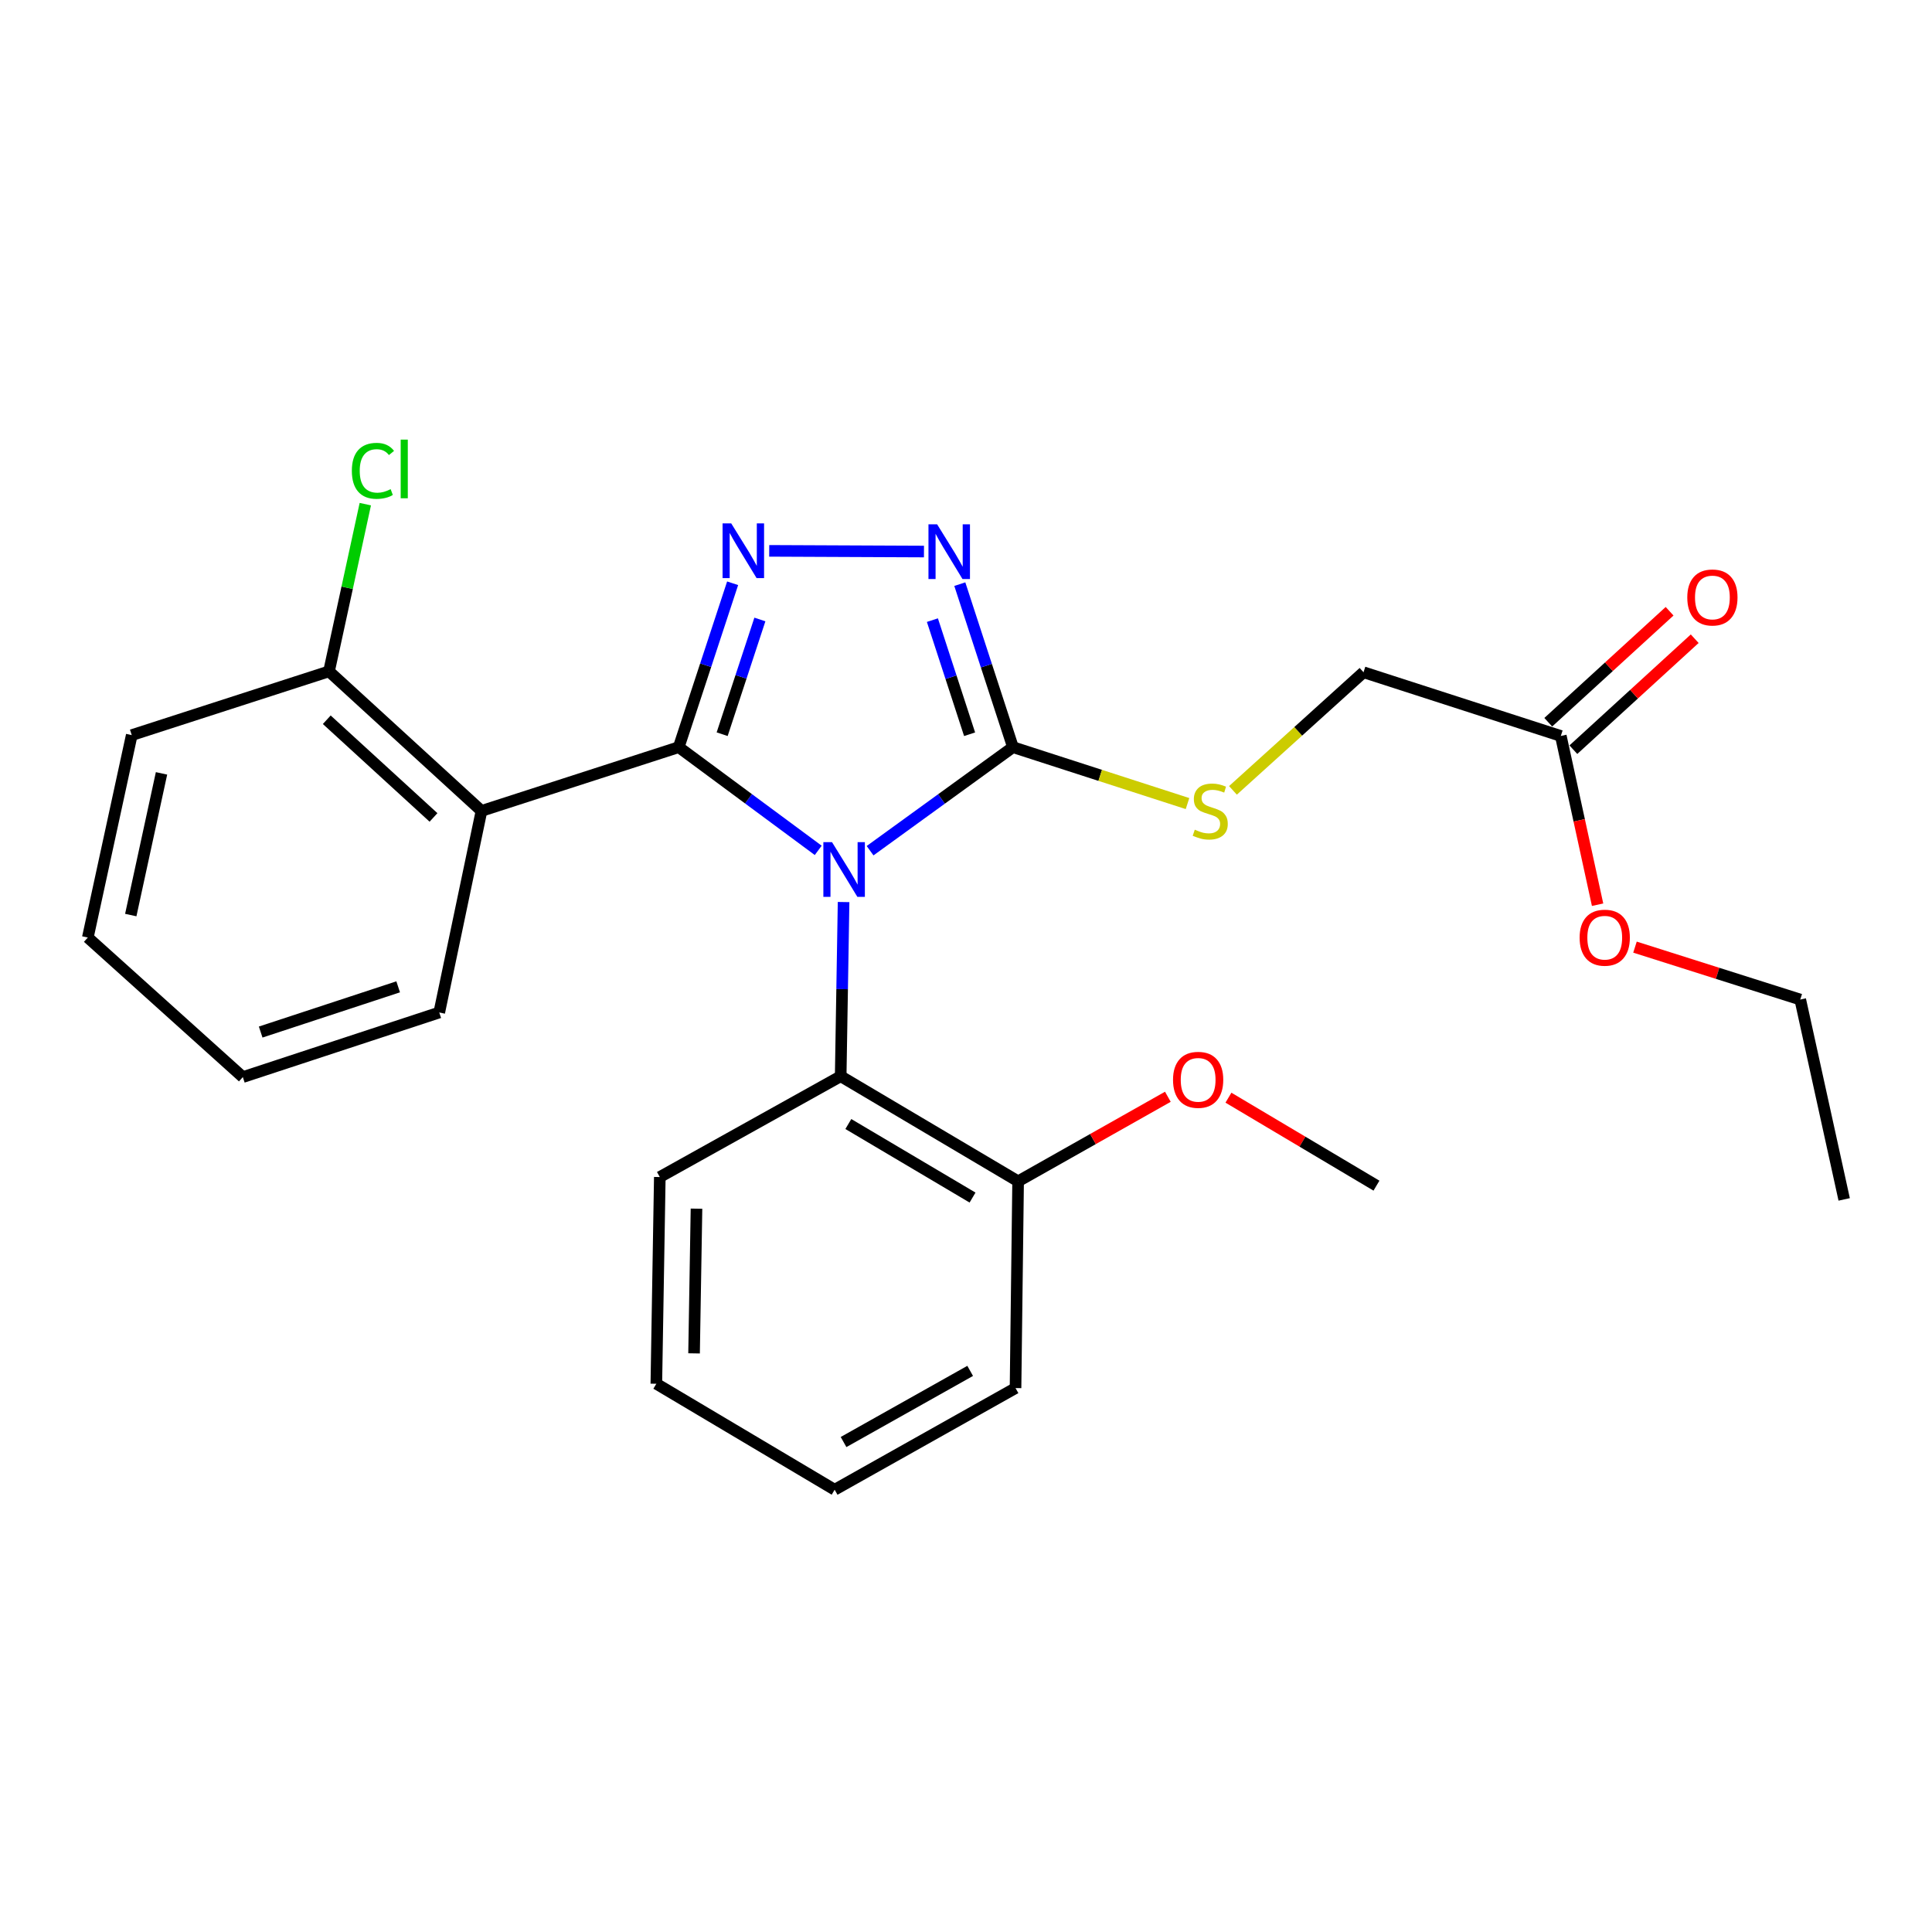 <?xml version='1.0' encoding='iso-8859-1'?>
<svg version='1.1' baseProfile='full'
              xmlns='http://www.w3.org/2000/svg'
                      xmlns:rdkit='http://www.rdkit.org/xml'
                      xmlns:xlink='http://www.w3.org/1999/xlink'
                  xml:space='preserve'
width='1000px' height='1000px' viewBox='0 0 1000 1000'>
<!-- END OF HEADER -->
<rect style='opacity:1.0;fill:#FFFFFF;stroke:none' width='1000' height='1000' x='0' y='0'> </rect>
<path class='bond-0' d='M 423.512,440.148 L 387.409,413.44' style='fill:none;fill-rule:evenodd;stroke:#0000FF;stroke-width:6px;stroke-linecap:butt;stroke-linejoin:miter;stroke-opacity:1' />
<path class='bond-0' d='M 387.409,413.44 L 351.306,386.731' style='fill:none;fill-rule:evenodd;stroke:#000000;stroke-width:6px;stroke-linecap:butt;stroke-linejoin:miter;stroke-opacity:1' />
<path class='bond-2' d='M 450.352,440.324 L 487.326,413.528' style='fill:none;fill-rule:evenodd;stroke:#0000FF;stroke-width:6px;stroke-linecap:butt;stroke-linejoin:miter;stroke-opacity:1' />
<path class='bond-2' d='M 487.326,413.528 L 524.299,386.731' style='fill:none;fill-rule:evenodd;stroke:#000000;stroke-width:6px;stroke-linecap:butt;stroke-linejoin:miter;stroke-opacity:1' />
<path class='bond-5' d='M 436.635,466.898 L 435.887,511.979' style='fill:none;fill-rule:evenodd;stroke:#0000FF;stroke-width:6px;stroke-linecap:butt;stroke-linejoin:miter;stroke-opacity:1' />
<path class='bond-5' d='M 435.887,511.979 L 435.138,557.06' style='fill:none;fill-rule:evenodd;stroke:#000000;stroke-width:6px;stroke-linecap:butt;stroke-linejoin:miter;stroke-opacity:1' />
<path class='bond-1' d='M 351.306,386.731 L 365.256,344.315' style='fill:none;fill-rule:evenodd;stroke:#000000;stroke-width:6px;stroke-linecap:butt;stroke-linejoin:miter;stroke-opacity:1' />
<path class='bond-1' d='M 365.256,344.315 L 379.206,301.898' style='fill:none;fill-rule:evenodd;stroke:#0000FF;stroke-width:6px;stroke-linecap:butt;stroke-linejoin:miter;stroke-opacity:1' />
<path class='bond-1' d='M 373.786,380.023 L 383.551,350.332' style='fill:none;fill-rule:evenodd;stroke:#000000;stroke-width:6px;stroke-linecap:butt;stroke-linejoin:miter;stroke-opacity:1' />
<path class='bond-1' d='M 383.551,350.332 L 393.316,320.64' style='fill:none;fill-rule:evenodd;stroke:#0000FF;stroke-width:6px;stroke-linecap:butt;stroke-linejoin:miter;stroke-opacity:1' />
<path class='bond-4' d='M 351.306,386.731 L 249.22,419.729' style='fill:none;fill-rule:evenodd;stroke:#000000;stroke-width:6px;stroke-linecap:butt;stroke-linejoin:miter;stroke-opacity:1' />
<path class='bond-26' d='M 398.147,285.122 L 478.243,285.476' style='fill:none;fill-rule:evenodd;stroke:#0000FF;stroke-width:6px;stroke-linecap:butt;stroke-linejoin:miter;stroke-opacity:1' />
<path class='bond-3' d='M 524.299,386.731 L 510.547,344.543' style='fill:none;fill-rule:evenodd;stroke:#000000;stroke-width:6px;stroke-linecap:butt;stroke-linejoin:miter;stroke-opacity:1' />
<path class='bond-3' d='M 510.547,344.543 L 496.795,302.354' style='fill:none;fill-rule:evenodd;stroke:#0000FF;stroke-width:6px;stroke-linecap:butt;stroke-linejoin:miter;stroke-opacity:1' />
<path class='bond-3' d='M 501.862,380.044 L 492.236,350.512' style='fill:none;fill-rule:evenodd;stroke:#000000;stroke-width:6px;stroke-linecap:butt;stroke-linejoin:miter;stroke-opacity:1' />
<path class='bond-3' d='M 492.236,350.512 L 482.609,320.98' style='fill:none;fill-rule:evenodd;stroke:#0000FF;stroke-width:6px;stroke-linecap:butt;stroke-linejoin:miter;stroke-opacity:1' />
<path class='bond-6' d='M 524.299,386.731 L 569.477,401.33' style='fill:none;fill-rule:evenodd;stroke:#000000;stroke-width:6px;stroke-linecap:butt;stroke-linejoin:miter;stroke-opacity:1' />
<path class='bond-6' d='M 569.477,401.33 L 614.654,415.928' style='fill:none;fill-rule:evenodd;stroke:#CCCC00;stroke-width:6px;stroke-linecap:butt;stroke-linejoin:miter;stroke-opacity:1' />
<path class='bond-7' d='M 249.22,419.729 L 170.299,347.496' style='fill:none;fill-rule:evenodd;stroke:#000000;stroke-width:6px;stroke-linecap:butt;stroke-linejoin:miter;stroke-opacity:1' />
<path class='bond-7' d='M 224.379,423.101 L 169.134,372.538' style='fill:none;fill-rule:evenodd;stroke:#000000;stroke-width:6px;stroke-linecap:butt;stroke-linejoin:miter;stroke-opacity:1' />
<path class='bond-13' d='M 249.22,419.729 L 227.36,524.062' style='fill:none;fill-rule:evenodd;stroke:#000000;stroke-width:6px;stroke-linecap:butt;stroke-linejoin:miter;stroke-opacity:1' />
<path class='bond-9' d='M 435.138,557.06 L 526.974,611.447' style='fill:none;fill-rule:evenodd;stroke:#000000;stroke-width:6px;stroke-linecap:butt;stroke-linejoin:miter;stroke-opacity:1' />
<path class='bond-9' d='M 439.1,581.79 L 503.385,619.86' style='fill:none;fill-rule:evenodd;stroke:#000000;stroke-width:6px;stroke-linecap:butt;stroke-linejoin:miter;stroke-opacity:1' />
<path class='bond-16' d='M 435.138,557.06 L 341.516,609.232' style='fill:none;fill-rule:evenodd;stroke:#000000;stroke-width:6px;stroke-linecap:butt;stroke-linejoin:miter;stroke-opacity:1' />
<path class='bond-11' d='M 638.172,409.096 L 671.964,378.526' style='fill:none;fill-rule:evenodd;stroke:#CCCC00;stroke-width:6px;stroke-linecap:butt;stroke-linejoin:miter;stroke-opacity:1' />
<path class='bond-11' d='M 671.964,378.526 L 705.756,347.956' style='fill:none;fill-rule:evenodd;stroke:#000000;stroke-width:6px;stroke-linecap:butt;stroke-linejoin:miter;stroke-opacity:1' />
<path class='bond-12' d='M 170.299,347.496 L 179.69,304.22' style='fill:none;fill-rule:evenodd;stroke:#000000;stroke-width:6px;stroke-linecap:butt;stroke-linejoin:miter;stroke-opacity:1' />
<path class='bond-12' d='M 179.69,304.22 L 189.082,260.944' style='fill:none;fill-rule:evenodd;stroke:#00CC00;stroke-width:6px;stroke-linecap:butt;stroke-linejoin:miter;stroke-opacity:1' />
<path class='bond-17' d='M 170.299,347.496 L 68.191,380.494' style='fill:none;fill-rule:evenodd;stroke:#000000;stroke-width:6px;stroke-linecap:butt;stroke-linejoin:miter;stroke-opacity:1' />
<path class='bond-8' d='M 807.874,380.932 L 705.756,347.956' style='fill:none;fill-rule:evenodd;stroke:#000000;stroke-width:6px;stroke-linecap:butt;stroke-linejoin:miter;stroke-opacity:1' />
<path class='bond-10' d='M 814.373,388.038 L 845.774,359.317' style='fill:none;fill-rule:evenodd;stroke:#000000;stroke-width:6px;stroke-linecap:butt;stroke-linejoin:miter;stroke-opacity:1' />
<path class='bond-10' d='M 845.774,359.317 L 877.176,330.597' style='fill:none;fill-rule:evenodd;stroke:#FF0000;stroke-width:6px;stroke-linecap:butt;stroke-linejoin:miter;stroke-opacity:1' />
<path class='bond-10' d='M 801.375,373.826 L 832.776,345.106' style='fill:none;fill-rule:evenodd;stroke:#000000;stroke-width:6px;stroke-linecap:butt;stroke-linejoin:miter;stroke-opacity:1' />
<path class='bond-10' d='M 832.776,345.106 L 864.177,316.385' style='fill:none;fill-rule:evenodd;stroke:#FF0000;stroke-width:6px;stroke-linecap:butt;stroke-linejoin:miter;stroke-opacity:1' />
<path class='bond-14' d='M 807.874,380.932 L 817.391,424.604' style='fill:none;fill-rule:evenodd;stroke:#000000;stroke-width:6px;stroke-linecap:butt;stroke-linejoin:miter;stroke-opacity:1' />
<path class='bond-14' d='M 817.391,424.604 L 826.908,468.276' style='fill:none;fill-rule:evenodd;stroke:#FF0000;stroke-width:6px;stroke-linecap:butt;stroke-linejoin:miter;stroke-opacity:1' />
<path class='bond-15' d='M 526.974,611.447 L 565.728,589.567' style='fill:none;fill-rule:evenodd;stroke:#000000;stroke-width:6px;stroke-linecap:butt;stroke-linejoin:miter;stroke-opacity:1' />
<path class='bond-15' d='M 565.728,589.567 L 604.483,567.686' style='fill:none;fill-rule:evenodd;stroke:#FF0000;stroke-width:6px;stroke-linecap:butt;stroke-linejoin:miter;stroke-opacity:1' />
<path class='bond-18' d='M 526.974,611.447 L 525.637,718.466' style='fill:none;fill-rule:evenodd;stroke:#000000;stroke-width:6px;stroke-linecap:butt;stroke-linejoin:miter;stroke-opacity:1' />
<path class='bond-21' d='M 227.36,524.062 L 125.692,557.499' style='fill:none;fill-rule:evenodd;stroke:#000000;stroke-width:6px;stroke-linecap:butt;stroke-linejoin:miter;stroke-opacity:1' />
<path class='bond-21' d='M 206.093,510.782 L 134.925,534.188' style='fill:none;fill-rule:evenodd;stroke:#000000;stroke-width:6px;stroke-linecap:butt;stroke-linejoin:miter;stroke-opacity:1' />
<path class='bond-19' d='M 846.265,490.231 L 889.037,503.797' style='fill:none;fill-rule:evenodd;stroke:#FF0000;stroke-width:6px;stroke-linecap:butt;stroke-linejoin:miter;stroke-opacity:1' />
<path class='bond-19' d='M 889.037,503.797 L 931.809,517.364' style='fill:none;fill-rule:evenodd;stroke:#000000;stroke-width:6px;stroke-linecap:butt;stroke-linejoin:miter;stroke-opacity:1' />
<path class='bond-20' d='M 635.842,568.159 L 674.148,590.926' style='fill:none;fill-rule:evenodd;stroke:#FF0000;stroke-width:6px;stroke-linecap:butt;stroke-linejoin:miter;stroke-opacity:1' />
<path class='bond-20' d='M 674.148,590.926 L 712.454,613.694' style='fill:none;fill-rule:evenodd;stroke:#000000;stroke-width:6px;stroke-linecap:butt;stroke-linejoin:miter;stroke-opacity:1' />
<path class='bond-22' d='M 341.516,609.232 L 339.718,716.229' style='fill:none;fill-rule:evenodd;stroke:#000000;stroke-width:6px;stroke-linecap:butt;stroke-linejoin:miter;stroke-opacity:1' />
<path class='bond-22' d='M 360.503,625.605 L 359.245,700.503' style='fill:none;fill-rule:evenodd;stroke:#000000;stroke-width:6px;stroke-linecap:butt;stroke-linejoin:miter;stroke-opacity:1' />
<path class='bond-28' d='M 68.191,380.494 L 45.455,485.265' style='fill:none;fill-rule:evenodd;stroke:#000000;stroke-width:6px;stroke-linecap:butt;stroke-linejoin:miter;stroke-opacity:1' />
<path class='bond-28' d='M 83.602,400.294 L 67.686,473.634' style='fill:none;fill-rule:evenodd;stroke:#000000;stroke-width:6px;stroke-linecap:butt;stroke-linejoin:miter;stroke-opacity:1' />
<path class='bond-25' d='M 525.637,718.466 L 432.014,771.076' style='fill:none;fill-rule:evenodd;stroke:#000000;stroke-width:6px;stroke-linecap:butt;stroke-linejoin:miter;stroke-opacity:1' />
<path class='bond-25' d='M 502.158,709.567 L 436.622,746.394' style='fill:none;fill-rule:evenodd;stroke:#000000;stroke-width:6px;stroke-linecap:butt;stroke-linejoin:miter;stroke-opacity:1' />
<path class='bond-23' d='M 931.809,517.364 L 954.545,620.809' style='fill:none;fill-rule:evenodd;stroke:#000000;stroke-width:6px;stroke-linecap:butt;stroke-linejoin:miter;stroke-opacity:1' />
<path class='bond-24' d='M 125.692,557.499 L 45.455,485.265' style='fill:none;fill-rule:evenodd;stroke:#000000;stroke-width:6px;stroke-linecap:butt;stroke-linejoin:miter;stroke-opacity:1' />
<path class='bond-27' d='M 339.718,716.229 L 432.014,771.076' style='fill:none;fill-rule:evenodd;stroke:#000000;stroke-width:6px;stroke-linecap:butt;stroke-linejoin:miter;stroke-opacity:1' />
<path  class='atom-0' d='M 430.654 435.903
L 439.934 450.903
Q 440.854 452.383, 442.334 455.063
Q 443.814 457.743, 443.894 457.903
L 443.894 435.903
L 447.654 435.903
L 447.654 464.223
L 443.774 464.223
L 433.814 447.823
Q 432.654 445.903, 431.414 443.703
Q 430.214 441.503, 429.854 440.823
L 429.854 464.223
L 426.174 464.223
L 426.174 435.903
L 430.654 435.903
' fill='#0000FF'/>
<path  class='atom-2' d='M 378.483 270.903
L 387.763 285.903
Q 388.683 287.383, 390.163 290.063
Q 391.643 292.743, 391.723 292.903
L 391.723 270.903
L 395.483 270.903
L 395.483 299.223
L 391.603 299.223
L 381.643 282.823
Q 380.483 280.903, 379.243 278.703
Q 378.043 276.503, 377.683 275.823
L 377.683 299.223
L 374.003 299.223
L 374.003 270.903
L 378.483 270.903
' fill='#0000FF'/>
<path  class='atom-4' d='M 485.052 271.374
L 494.332 286.374
Q 495.252 287.854, 496.732 290.534
Q 498.212 293.214, 498.292 293.374
L 498.292 271.374
L 502.052 271.374
L 502.052 299.694
L 498.172 299.694
L 488.212 283.294
Q 487.052 281.374, 485.812 279.174
Q 484.612 276.974, 484.252 276.294
L 484.252 299.694
L 480.572 299.694
L 480.572 271.374
L 485.052 271.374
' fill='#0000FF'/>
<path  class='atom-7' d='M 618.417 429.449
Q 618.737 429.569, 620.057 430.129
Q 621.377 430.689, 622.817 431.049
Q 624.297 431.369, 625.737 431.369
Q 628.417 431.369, 629.977 430.089
Q 631.537 428.769, 631.537 426.489
Q 631.537 424.929, 630.737 423.969
Q 629.977 423.009, 628.777 422.489
Q 627.577 421.969, 625.577 421.369
Q 623.057 420.609, 621.537 419.889
Q 620.057 419.169, 618.977 417.649
Q 617.937 416.129, 617.937 413.569
Q 617.937 410.009, 620.337 407.809
Q 622.777 405.609, 627.577 405.609
Q 630.857 405.609, 634.577 407.169
L 633.657 410.249
Q 630.257 408.849, 627.697 408.849
Q 624.937 408.849, 623.417 410.009
Q 621.897 411.129, 621.937 413.089
Q 621.937 414.609, 622.697 415.529
Q 623.497 416.449, 624.617 416.969
Q 625.777 417.489, 627.697 418.089
Q 630.257 418.889, 631.777 419.689
Q 633.297 420.489, 634.377 422.129
Q 635.497 423.729, 635.497 426.489
Q 635.497 430.409, 632.857 432.529
Q 630.257 434.609, 625.897 434.609
Q 623.377 434.609, 621.457 434.049
Q 619.577 433.529, 617.337 432.609
L 618.417 429.449
' fill='#CCCC00'/>
<path  class='atom-11' d='M 873.335 309.249
Q 873.335 302.449, 876.695 298.649
Q 880.055 294.849, 886.335 294.849
Q 892.615 294.849, 895.975 298.649
Q 899.335 302.449, 899.335 309.249
Q 899.335 316.129, 895.935 320.049
Q 892.535 323.929, 886.335 323.929
Q 880.095 323.929, 876.695 320.049
Q 873.335 316.169, 873.335 309.249
M 886.335 320.729
Q 890.655 320.729, 892.975 317.849
Q 895.335 314.929, 895.335 309.249
Q 895.335 303.689, 892.975 300.889
Q 890.655 298.049, 886.335 298.049
Q 882.015 298.049, 879.655 300.849
Q 877.335 303.649, 877.335 309.249
Q 877.335 314.969, 879.655 317.849
Q 882.015 320.729, 886.335 320.729
' fill='#FF0000'/>
<path  class='atom-13' d='M 182.116 243.704
Q 182.116 236.664, 185.396 232.984
Q 188.716 229.264, 194.996 229.264
Q 200.836 229.264, 203.956 233.384
L 201.316 235.544
Q 199.036 232.544, 194.996 232.544
Q 190.716 232.544, 188.436 235.424
Q 186.196 238.264, 186.196 243.704
Q 186.196 249.304, 188.516 252.184
Q 190.876 255.064, 195.436 255.064
Q 198.556 255.064, 202.196 253.184
L 203.316 256.184
Q 201.836 257.144, 199.596 257.704
Q 197.356 258.264, 194.876 258.264
Q 188.716 258.264, 185.396 254.504
Q 182.116 250.744, 182.116 243.704
' fill='#00CC00'/>
<path  class='atom-13' d='M 207.396 227.544
L 211.076 227.544
L 211.076 257.904
L 207.396 257.904
L 207.396 227.544
' fill='#00CC00'/>
<path  class='atom-15' d='M 817.611 485.345
Q 817.611 478.545, 820.971 474.745
Q 824.331 470.945, 830.611 470.945
Q 836.891 470.945, 840.251 474.745
Q 843.611 478.545, 843.611 485.345
Q 843.611 492.225, 840.211 496.145
Q 836.811 500.025, 830.611 500.025
Q 824.371 500.025, 820.971 496.145
Q 817.611 492.265, 817.611 485.345
M 830.611 496.825
Q 834.931 496.825, 837.251 493.945
Q 839.611 491.025, 839.611 485.345
Q 839.611 479.785, 837.251 476.985
Q 834.931 474.145, 830.611 474.145
Q 826.291 474.145, 823.931 476.945
Q 821.611 479.745, 821.611 485.345
Q 821.611 491.065, 823.931 493.945
Q 826.291 496.825, 830.611 496.825
' fill='#FF0000'/>
<path  class='atom-16' d='M 607.158 558.916
Q 607.158 552.116, 610.518 548.316
Q 613.878 544.516, 620.158 544.516
Q 626.438 544.516, 629.798 548.316
Q 633.158 552.116, 633.158 558.916
Q 633.158 565.796, 629.758 569.716
Q 626.358 573.596, 620.158 573.596
Q 613.918 573.596, 610.518 569.716
Q 607.158 565.836, 607.158 558.916
M 620.158 570.396
Q 624.478 570.396, 626.798 567.516
Q 629.158 564.596, 629.158 558.916
Q 629.158 553.356, 626.798 550.556
Q 624.478 547.716, 620.158 547.716
Q 615.838 547.716, 613.478 550.516
Q 611.158 553.316, 611.158 558.916
Q 611.158 564.636, 613.478 567.516
Q 615.838 570.396, 620.158 570.396
' fill='#FF0000'/>
</svg>

